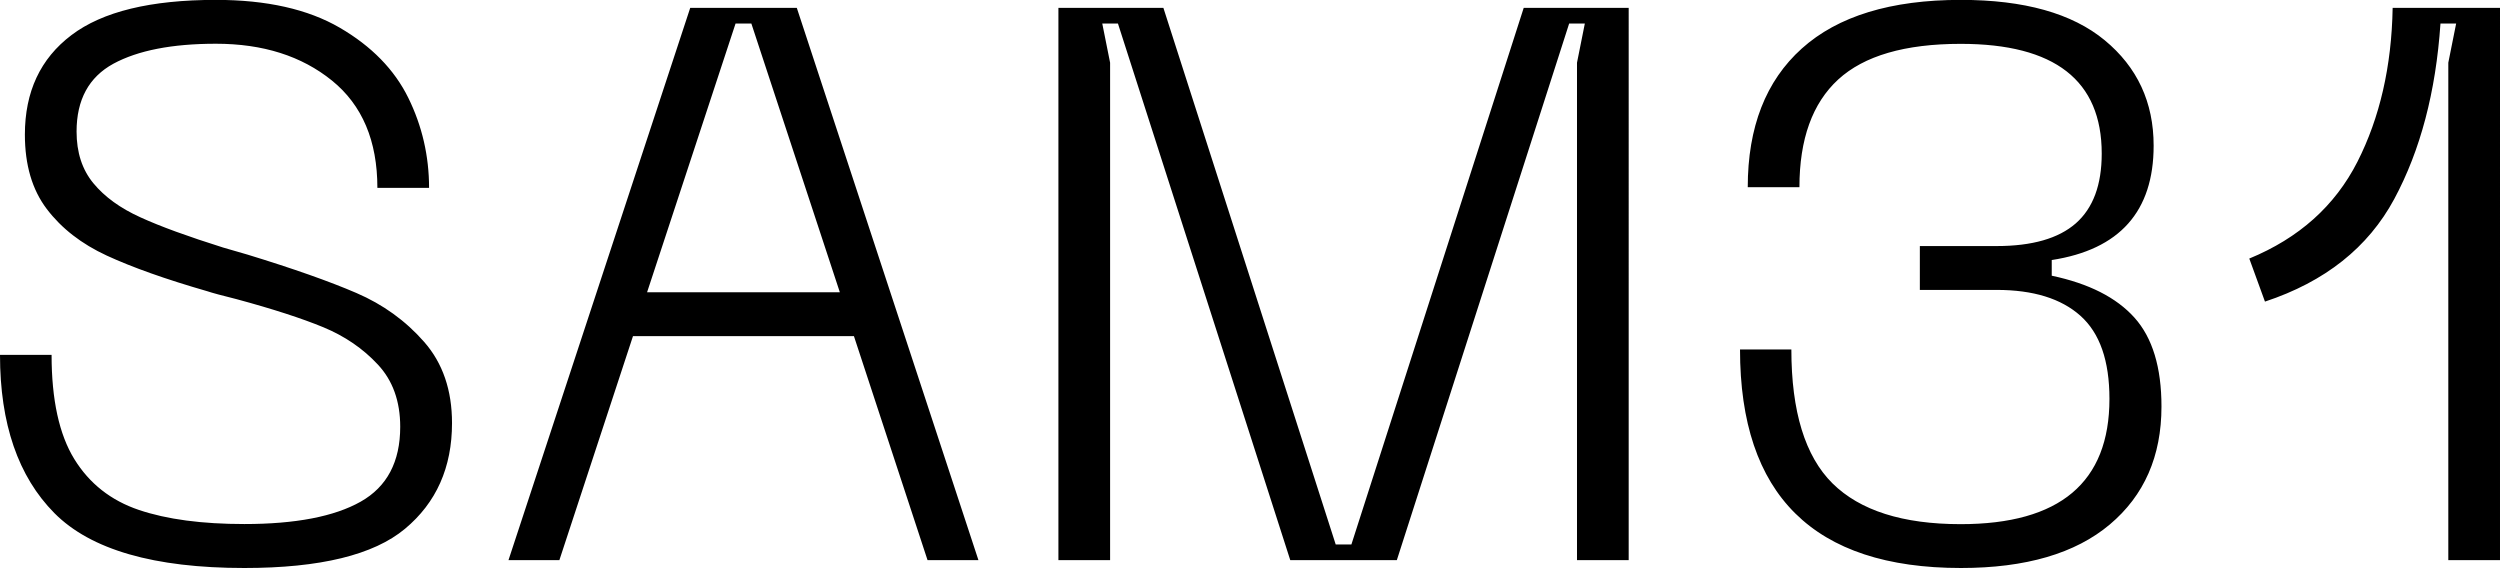 <?xml version="1.0" encoding="UTF-8"?>
<svg id="Ebene_1" xmlns="http://www.w3.org/2000/svg" version="1.1" viewBox="0 0 220.07 50">
  <!-- Generator: Adobe Illustrator 29.8.1, SVG Export Plug-In . SVG Version: 2.1.1 Build 2)  -->
  <path d="M199.38,26.55c5.29-1.75,9.08-4.76,11.38-9.03,2.3-4.28,3.66-9.42,4.07-15.45h1.38l-.69,3.45v43.79h4.55V.69h-9.45c-.09,5.15-1.13,9.67-3.1,13.55-1.98,3.89-5.15,6.72-9.52,8.52l1.38,3.79ZM153.17,30.76c0,12.83,6.48,19.24,19.45,19.24,5.7,0,10.07-1.28,13.1-3.83,3.03-2.55,4.55-6.01,4.55-10.38,0-3.45-.79-6.06-2.38-7.83-1.59-1.77-4.01-3-7.28-3.69v-1.38c5.98-.92,8.97-4.28,8.97-10.07,0-3.82-1.44-6.91-4.31-9.28-2.87-2.37-7.09-3.55-12.66-3.55-6.16,0-10.83,1.43-14,4.28-3.17,2.85-4.76,6.92-4.76,12.21h4.55c0-4.23,1.14-7.39,3.41-9.48,2.28-2.09,5.87-3.14,10.79-3.14,8.28,0,12.41,3.22,12.41,9.66,0,2.76-.76,4.8-2.28,6.14-1.52,1.33-3.84,2-6.97,2h-6.76v3.86h6.76c3.22,0,5.68.76,7.38,2.28,1.7,1.52,2.55,3.95,2.55,7.31,0,7.36-4.37,11.03-13.1,11.03-5.1,0-8.86-1.2-11.28-3.59-2.41-2.39-3.62-6.32-3.62-11.79h-4.55ZM97.72,5.52l-.69-3.45h1.38l15.17,47.24h9.38l15.17-47.24h1.38l-.69,3.45v43.79h4.55V.69h-9.24l-15.17,47.24h-1.38L102.41.69h-9.24v48.62h4.55V5.52ZM66.14,2.07l7.79,23.66h-16.97l7.79-23.66h1.38ZM70.14.69h-9.38l-16,48.62h4.48l6.48-19.72h19.45l6.48,19.72h4.48L70.14.69ZM39.79,37.24c0-2.9-.82-5.28-2.45-7.14-1.63-1.86-3.62-3.3-5.97-4.31-2.34-1.01-5.54-2.14-9.59-3.38l-2.14-.62c-3.08-.97-5.51-1.85-7.28-2.66-1.77-.8-3.15-1.8-4.14-3-.99-1.2-1.48-2.71-1.48-4.55,0-2.8,1.08-4.79,3.24-5.97,2.16-1.17,5.17-1.76,9.03-1.76,4.14,0,7.54,1.08,10.21,3.24,2.67,2.16,4,5.31,4,9.45h4.55c0-2.8-.61-5.45-1.83-7.93-1.22-2.48-3.23-4.54-6.03-6.17-2.8-1.63-6.44-2.45-10.9-2.45-5.75,0-9.99,1.03-12.72,3.1-2.74,2.07-4.1,4.99-4.1,8.76,0,2.67.64,4.85,1.93,6.55,1.29,1.7,3.05,3.07,5.28,4.1,2.23,1.03,5.18,2.08,8.86,3.14.41.14,1.26.37,2.55.69,3.22.87,5.77,1.7,7.66,2.48,1.88.78,3.48,1.87,4.79,3.28,1.31,1.4,1.97,3.23,1.97,5.48,0,3.08-1.16,5.28-3.48,6.59-2.32,1.31-5.74,1.97-10.24,1.97-3.72,0-6.82-.41-9.28-1.24-2.46-.83-4.36-2.32-5.69-4.48-1.33-2.16-2-5.22-2-9.17H0c0,6.07,1.6,10.71,4.79,13.93,3.2,3.22,8.77,4.83,16.72,4.83,6.67,0,11.38-1.15,14.14-3.45,2.76-2.3,4.14-5.4,4.14-9.31"/>
</svg>